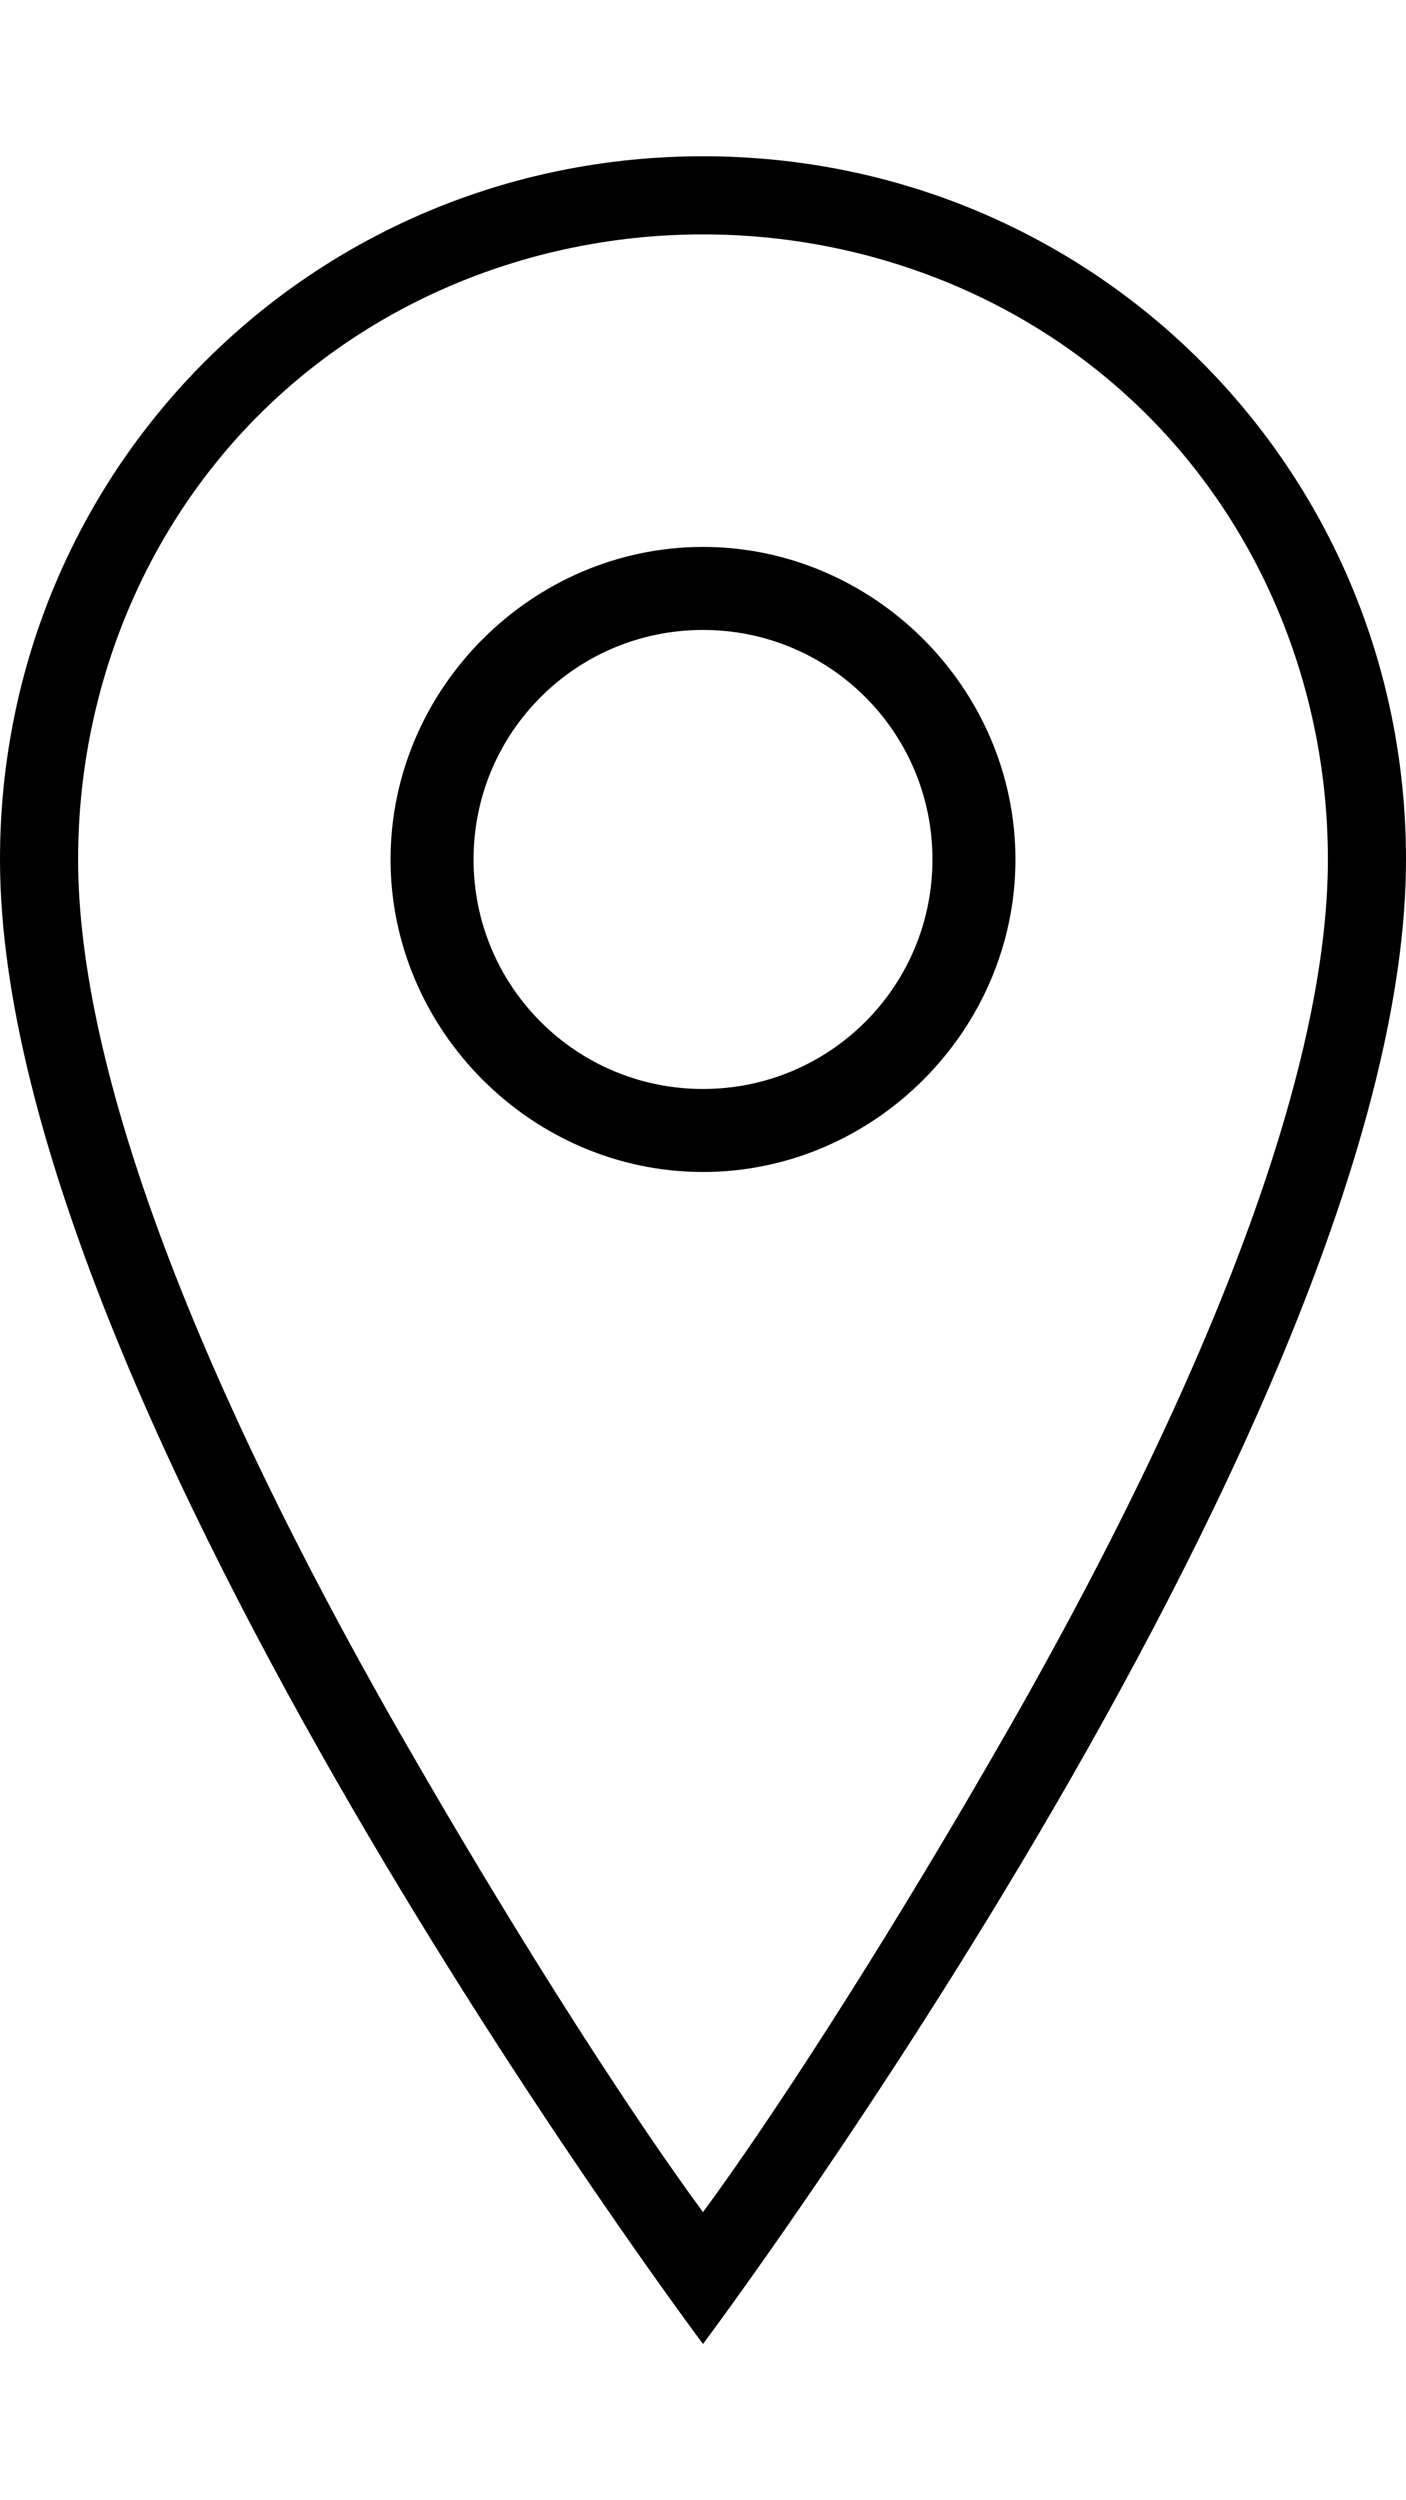 <svg version="1.1" xmlns="http://www.w3.org/2000/svg" xmlns:xlink="http://www.w3.org/1999/xlink" id="ios-location-outline" viewBox="0 0 288 512"><path d="M144 48c-34 0-67 13-91 37s-37 57-37 91c0 43 24 107 70 186 22 38 44 72 58 91 14-19 36-53 58-91 46-79 70-143 70-186 0-34-13-67-37-91s-57-37-91-37zm0-16c80 0 144 64 144 144 0 112-144 304-144 304S0 288 0 176C0 96 64 32 144 32zm0 80c35 0 64 29 64 64s-29 64-64 64-64-29-64-64 29-64 64-64zm0 111c26 0 47-21 47-47s-21-47-47-47-47 21-47 47 21 47 47 47z"/></svg>